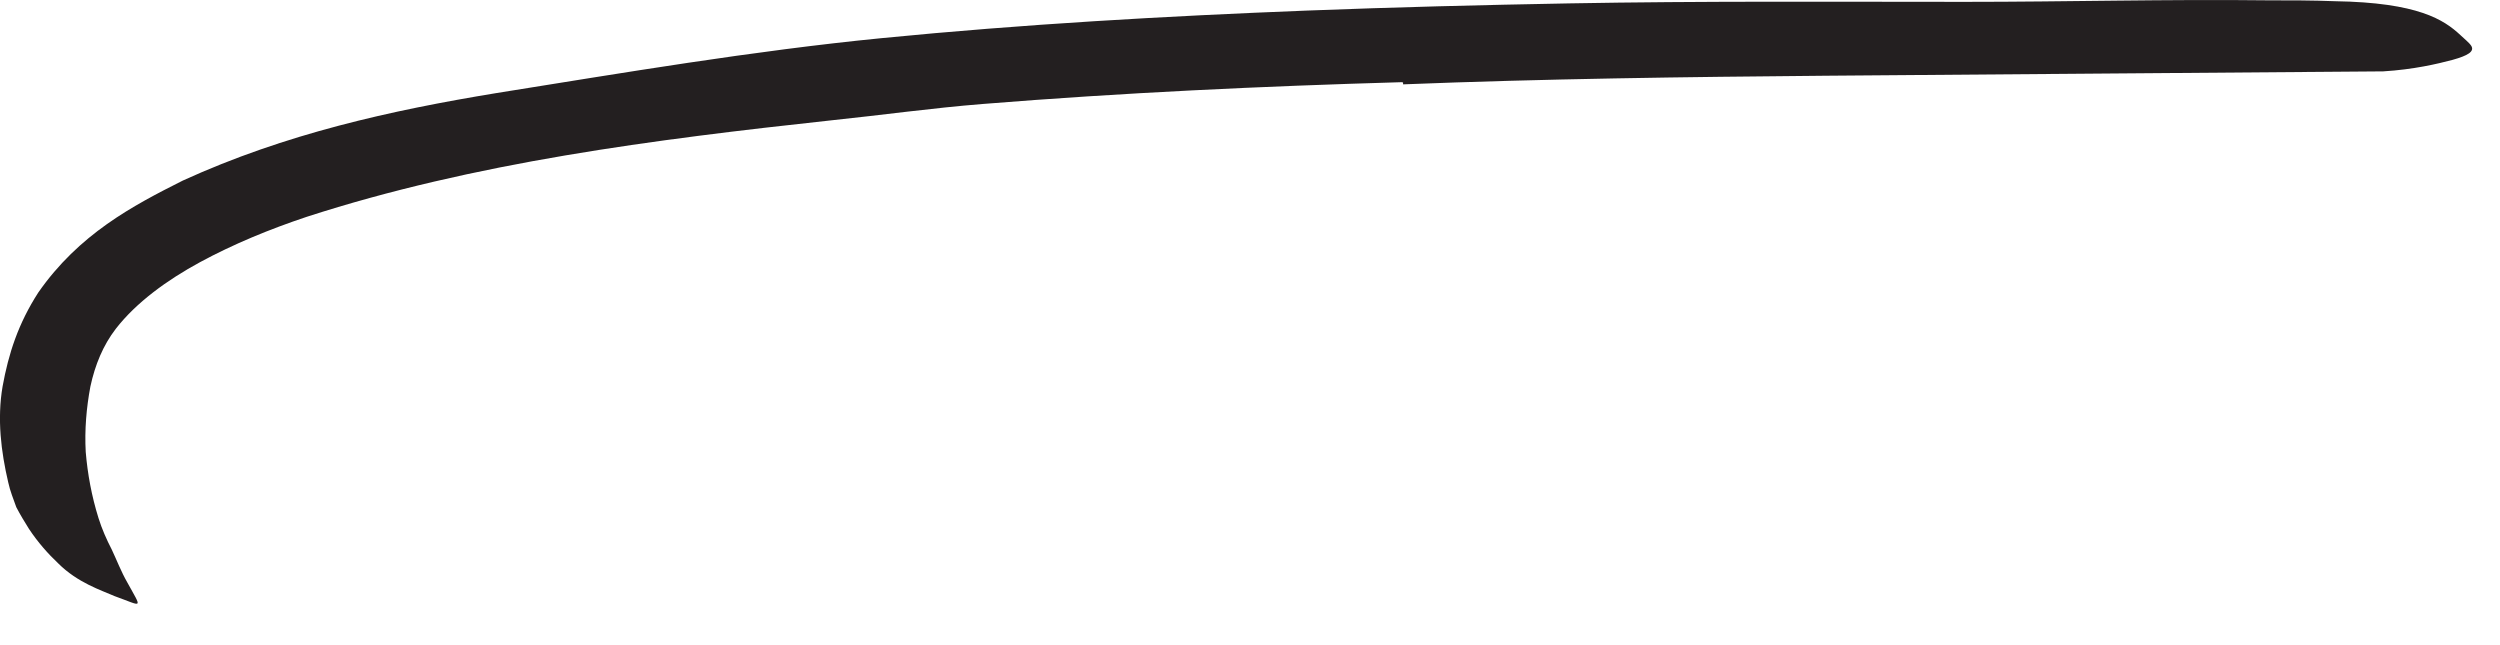 <?xml version="1.0" encoding="utf-8"?>
<svg xmlns="http://www.w3.org/2000/svg" fill="none" height="100%" overflow="visible" preserveAspectRatio="none" style="display: block;" viewBox="0 0 31 8" width="100%">
<path d="M17.383 1.019C15.648 1.069 13.917 1.15 12.19 1.289C11.559 1.339 10.936 1.427 10.309 1.492C8.106 1.731 5.882 2.015 3.802 2.689C3.344 2.842 2.894 3.027 2.482 3.25C2.071 3.473 1.69 3.75 1.436 4.077C1.279 4.281 1.179 4.523 1.121 4.792C1.071 5.058 1.048 5.331 1.063 5.604C1.086 5.877 1.136 6.15 1.221 6.423C1.263 6.558 1.321 6.689 1.386 6.815C1.448 6.946 1.502 7.089 1.579 7.223C1.767 7.565 1.775 7.519 1.421 7.392C1.256 7.319 0.963 7.227 0.721 6.985C0.598 6.869 0.471 6.727 0.359 6.558C0.306 6.473 0.252 6.385 0.202 6.289C0.167 6.189 0.125 6.089 0.102 5.981C0.013 5.6 -0.037 5.196 0.032 4.792C0.106 4.385 0.225 4.015 0.475 3.627C0.979 2.904 1.64 2.554 2.267 2.239C3.54 1.658 4.848 1.369 6.156 1.154C7.721 0.904 9.332 0.631 10.932 0.473C12.69 0.3 14.448 0.2 16.209 0.131C17.29 0.089 18.375 0.062 19.456 0.042C21.094 0.012 22.74 0.023 24.367 0.023C25.633 0.023 26.871 -0.011 28.125 0.004C28.402 0.004 28.671 0.004 28.952 0.015C29.986 0.031 30.306 0.246 30.509 0.435C30.556 0.481 30.617 0.527 30.644 0.569C30.686 0.639 30.602 0.689 30.413 0.742C30.225 0.792 29.929 0.862 29.552 0.885C27.321 0.904 24.99 0.919 22.644 0.939C20.898 0.954 19.144 0.977 17.398 1.046V1.023L17.383 1.019Z" fill="#231F20" id="Vector"/>
</svg>